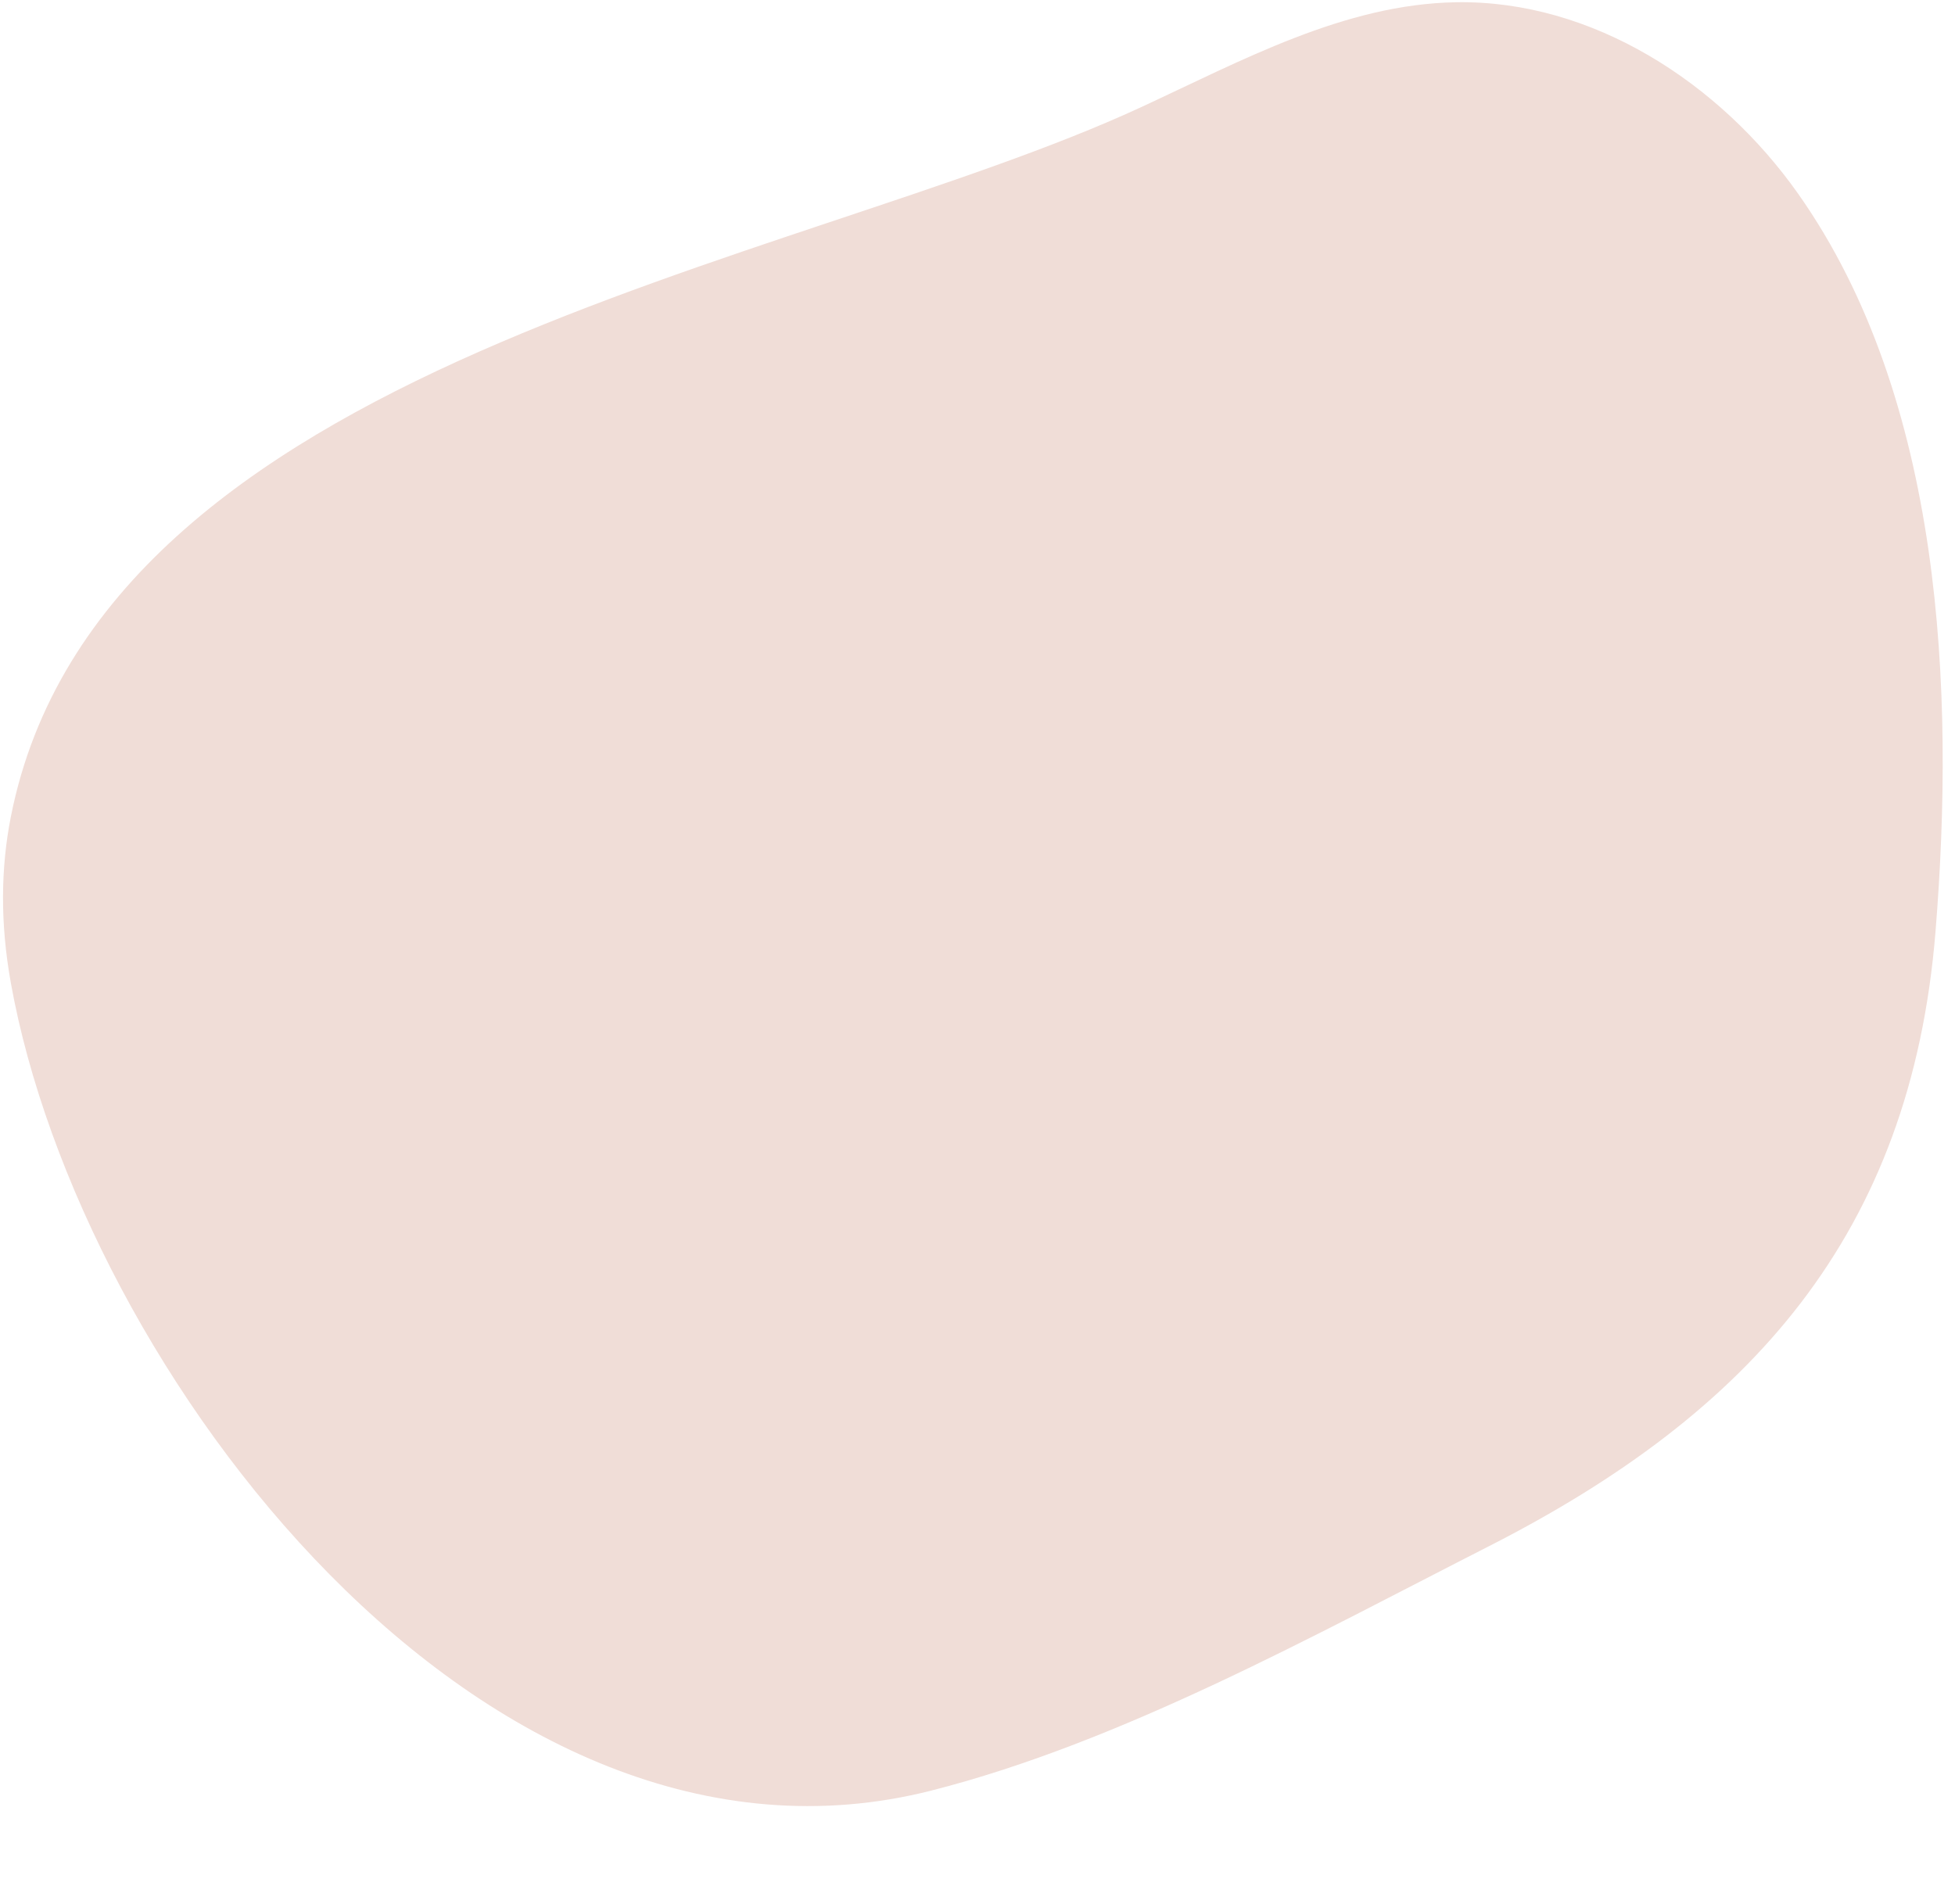 <?xml version="1.0" encoding="UTF-8" standalone="no"?><svg xmlns="http://www.w3.org/2000/svg" xmlns:xlink="http://www.w3.org/1999/xlink" fill="#000000" height="1767.1" preserveAspectRatio="xMidYMid meet" version="1" viewBox="-2.8 -1.1 1814.2 1767.1" width="1814.2" zoomAndPan="magnify"><g id="change1_1"><path d="M 7.301 756.707 C -2.066 803.988 -2.766 855.25 7.227 910.918 C 71.711 1270.145 446.676 1766.086 861.469 1660.664 C 1037.762 1615.859 1217.523 1516.078 1379.039 1433.812 C 1621.086 1310.527 1770.586 1144.984 1793.344 863.121 C 1811.398 639.512 1799.938 368.984 1665.965 178.891 C 1593.258 75.73 1474.824 -1.051 1348.625 0.98 C 1244.688 2.648 1149.555 55.18 1055.195 98.785 C 733.23 247.566 90.969 334.543 7.301 756.707" fill="#f0ddd7"/></g></svg>